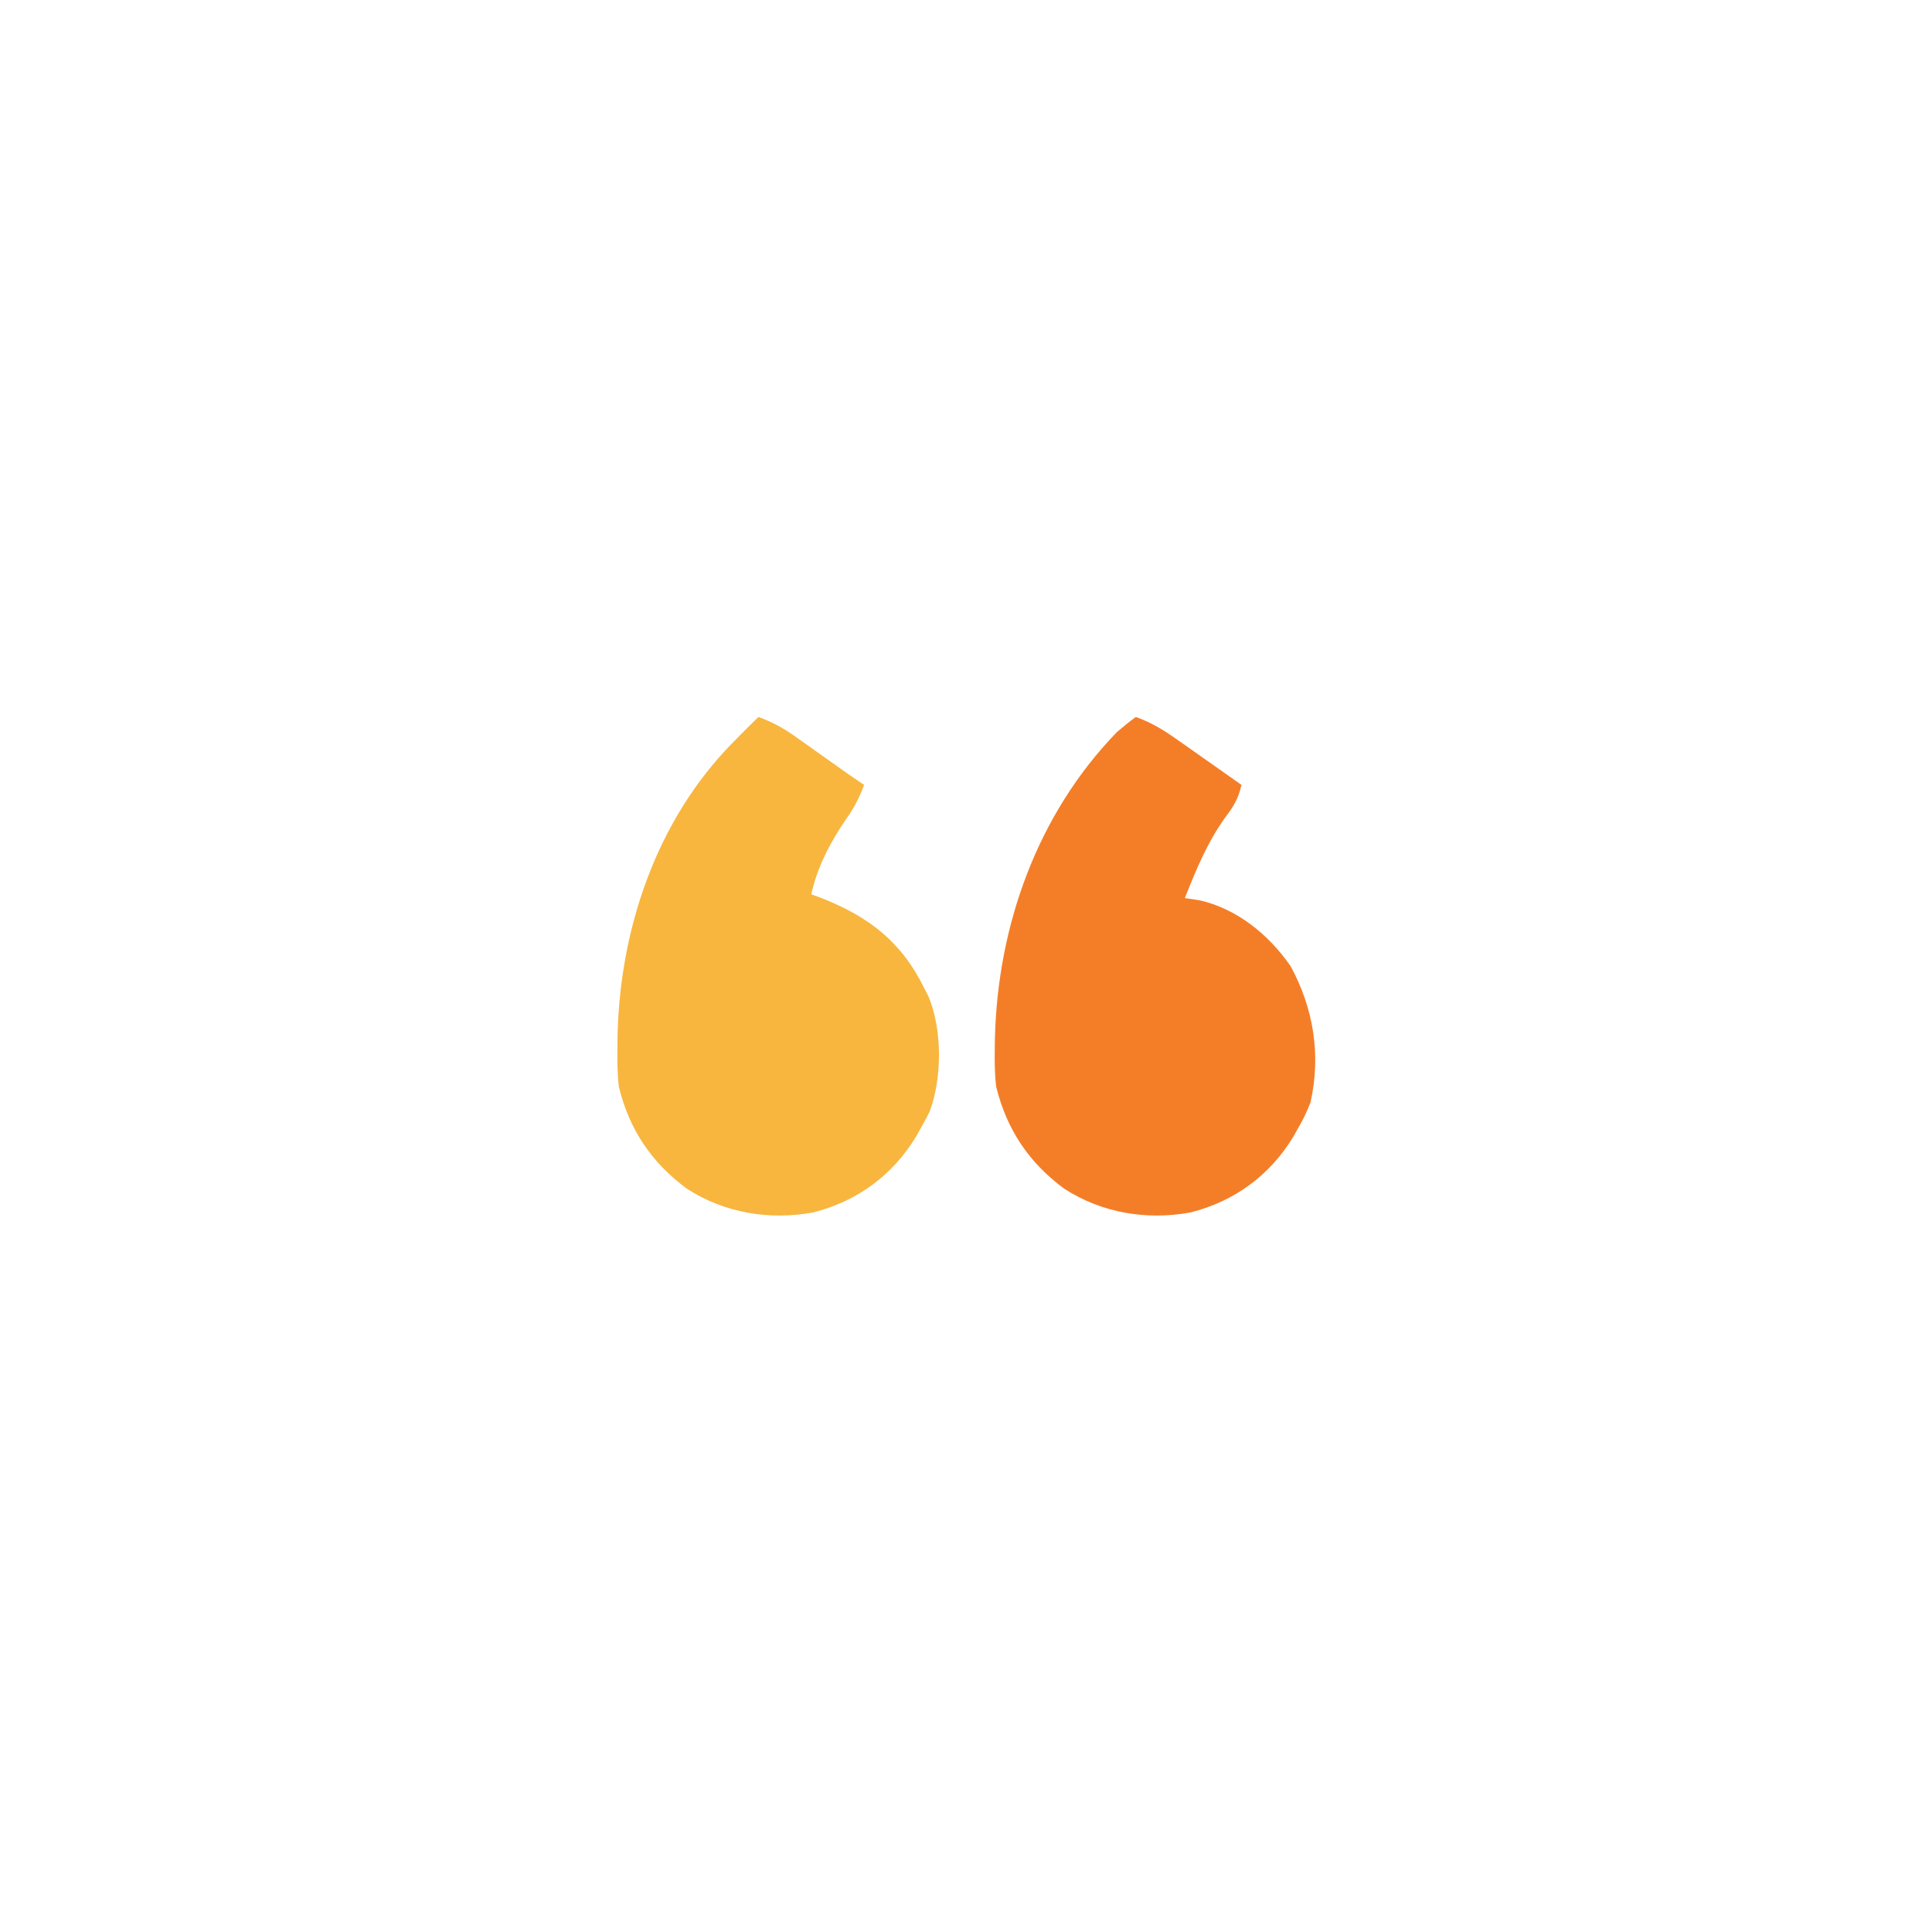 <?xml version="1.0" encoding="UTF-8"?>
<svg version="1.1" xmlns="http://www.w3.org/2000/svg" width="512" height="512">
<path d="M0 0 C3.95 1.41 7.095 3.285 10.52 5.695 C11.541 6.411 12.563 7.126 13.615 7.863 C14.67 8.61 15.725 9.356 16.812 10.125 C18.424 11.256 18.424 11.256 20.068 12.41 C22.715 14.269 25.359 16.132 28 18 C27.219 21.558 25.961 23.645 23.75 26.562 C18.961 33.211 16.006 40.425 13 48 C14.887 48.278 14.887 48.278 16.812 48.562 C26.861 50.838 35.19 57.661 41 66 C47.111 77.232 49.105 89.486 46.316 102.09 C45.382 104.545 44.319 106.73 43 109 C42.346 110.164 42.346 110.164 41.68 111.352 C35.433 121.558 26.124 128.36 14.5 131.312 C2.898 133.429 -9.017 131.477 -19 125 C-28.373 118.082 -34.209 109.303 -37 98 C-37.396 94.695 -37.43 91.451 -37.375 88.125 C-37.364 87.213 -37.353 86.301 -37.342 85.361 C-36.654 55.34 -26.099 25.765 -5 4 C-3.375 2.617 -1.726 1.255 0 0 Z " fill="#F47E28" transform="translate(301,190)"/>
<path d="M0 0 C3.646 1.326 6.599 2.943 9.758 5.188 C11.067 6.112 11.067 6.112 12.402 7.055 C13.301 7.697 14.199 8.339 15.125 9 C16.919 10.271 18.713 11.542 20.508 12.812 C21.298 13.376 22.089 13.939 22.903 14.52 C24.584 15.706 26.288 16.859 28 18 C26.746 21.41 25.308 24.182 23.188 27.125 C19.072 33.147 15.555 39.827 14 47 C14.895 47.329 15.789 47.657 16.711 47.996 C29.227 52.92 37.99 59.623 44 72 C44.339 72.66 44.678 73.32 45.027 74 C48.74 82.76 48.694 95.702 45.375 104.562 C44.635 106.068 43.843 107.55 43 109 C42.346 110.164 42.346 110.164 41.68 111.352 C35.433 121.558 26.124 128.36 14.5 131.312 C2.898 133.429 -9.017 131.477 -19 125 C-28.353 118.097 -34.25 109.299 -37 98 C-37.4 94.508 -37.429 91.074 -37.375 87.562 C-37.366 86.605 -37.356 85.647 -37.346 84.66 C-36.755 56.248 -27.073 27.503 -7 7 C-6.299 6.283 -5.598 5.567 -4.875 4.828 C-3.264 3.204 -1.641 1.594 0 0 Z " fill="#F8B63F" transform="translate(201,190)"/>
</svg>
